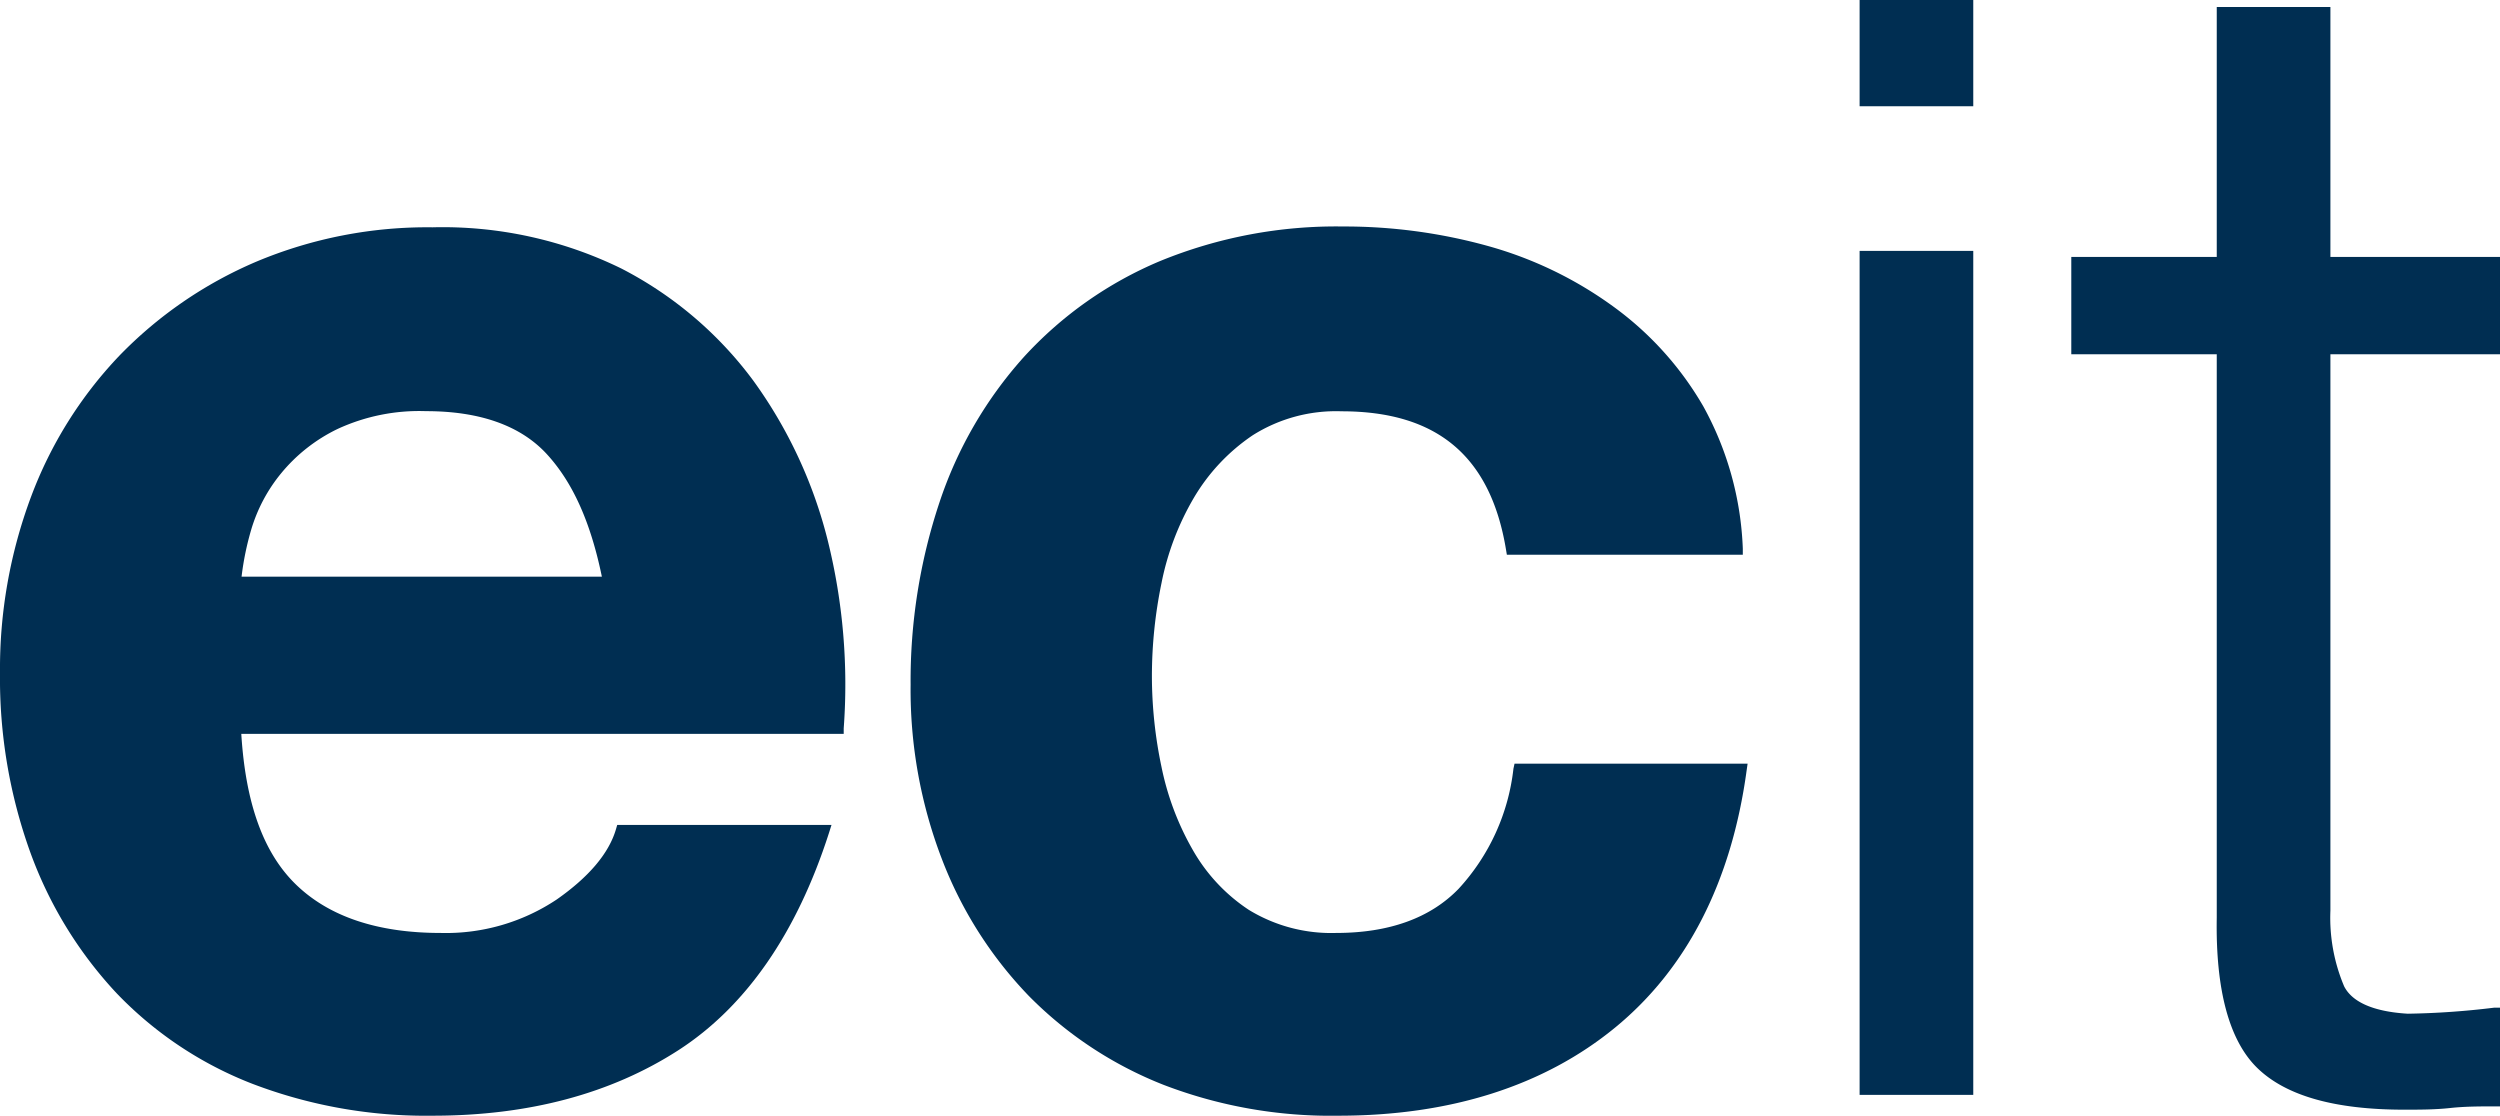 <svg id="Layer_1" xmlns="http://www.w3.org/2000/svg" viewBox="0 0 182.35 81.38" width="100%" height="100%" preserveAspectRatio="none"><defs><style>.cls-1{fill:#002e52;}</style></defs><path class="cls-1" d="M174.36,20.57h-8.29V38.8H155.46v7.1h10.61V87c-.09,5.28.91,9,3,11s5.63,3,10.68,3c1.1,0,2.22,0,3.33-.12s2.17-.12,3.27-.12h.43V93.56l-.48,0A58.07,58.07,0,0,1,180,94c-2.49-.15-4.05-.84-4.64-2a12.84,12.84,0,0,1-1-5.52V45.9h12.37V38.8H174.36Z" transform="translate(-4.38 -20.06)"/><path class="cls-1" d="M114.77,76.13a15.47,15.47,0,0,1-4,8.76c-2.07,2.14-5.08,3.22-8.94,3.22a11.52,11.52,0,0,1-6.37-1.69A12.81,12.81,0,0,1,91.35,82,20.25,20.25,0,0,1,89.1,76a32.19,32.19,0,0,1-.7-6.62,33.6,33.6,0,0,1,.7-6.79,19.91,19.91,0,0,1,2.36-6.22,14.19,14.19,0,0,1,4.29-4.56,11.36,11.36,0,0,1,6.48-1.75c7,0,10.88,3.3,12,10.1l.06.36h17.21l0-.45a23.24,23.24,0,0,0-2.88-10.37A23.54,23.54,0,0,0,122,42.38,28.46,28.46,0,0,0,112.9,38a39.16,39.16,0,0,0-10.55-1.42A33.88,33.88,0,0,0,89,39.1a28.26,28.26,0,0,0-9.94,7,30,30,0,0,0-6.16,10.62A41.12,41.12,0,0,0,70.8,70a34.47,34.47,0,0,0,2.27,12.69,29.61,29.61,0,0,0,6.34,10,28.42,28.42,0,0,0,9.87,6.51A34.05,34.05,0,0,0,102,101.44c8.16,0,15-2.17,20.2-6.44s8.47-10.59,9.58-18.75l.07-.49h-17Z" transform="translate(-4.38 -20.06)"/><path class="cls-1" d="M59.33,47.83a27.78,27.78,0,0,0-9.64-8.19,29.66,29.66,0,0,0-13.76-3,32.21,32.21,0,0,0-12.84,2.5,30.59,30.59,0,0,0-10,6.86A30.24,30.24,0,0,0,6.65,56.28,35.89,35.89,0,0,0,4.38,69.14,37.46,37.46,0,0,0,6.59,82.23a30,30,0,0,0,6.28,10.26,27.43,27.43,0,0,0,9.94,6.63,35.49,35.49,0,0,0,13.12,2.32c7,0,13-1.6,17.92-4.77s8.64-8.52,11-15.87l.18-.57H49.4l-.09.31c-.52,1.78-2,3.5-4.31,5.12a14.56,14.56,0,0,1-8.48,2.45c-4.58,0-8.12-1.18-10.54-3.52s-3.69-6-4-11H65.92l0-.4A43.57,43.57,0,0,0,64.76,59.5a33.82,33.82,0,0,0-5.43-11.67M29,51.35a14.18,14.18,0,0,1,6.46-1.3c3.94,0,6.91,1.06,8.82,3.15s3.19,5,4,8.92H22a20.8,20.8,0,0,1,.71-3.45,11.72,11.72,0,0,1,2.17-4.08A12.17,12.17,0,0,1,29,51.35" transform="translate(-4.38 -20.06)"/><rect class="cls-1" x="135.64" y="18.3" width="8.29" height="61.56"/><rect class="cls-1" x="135.64" width="8.29" height="7.75"/></svg>